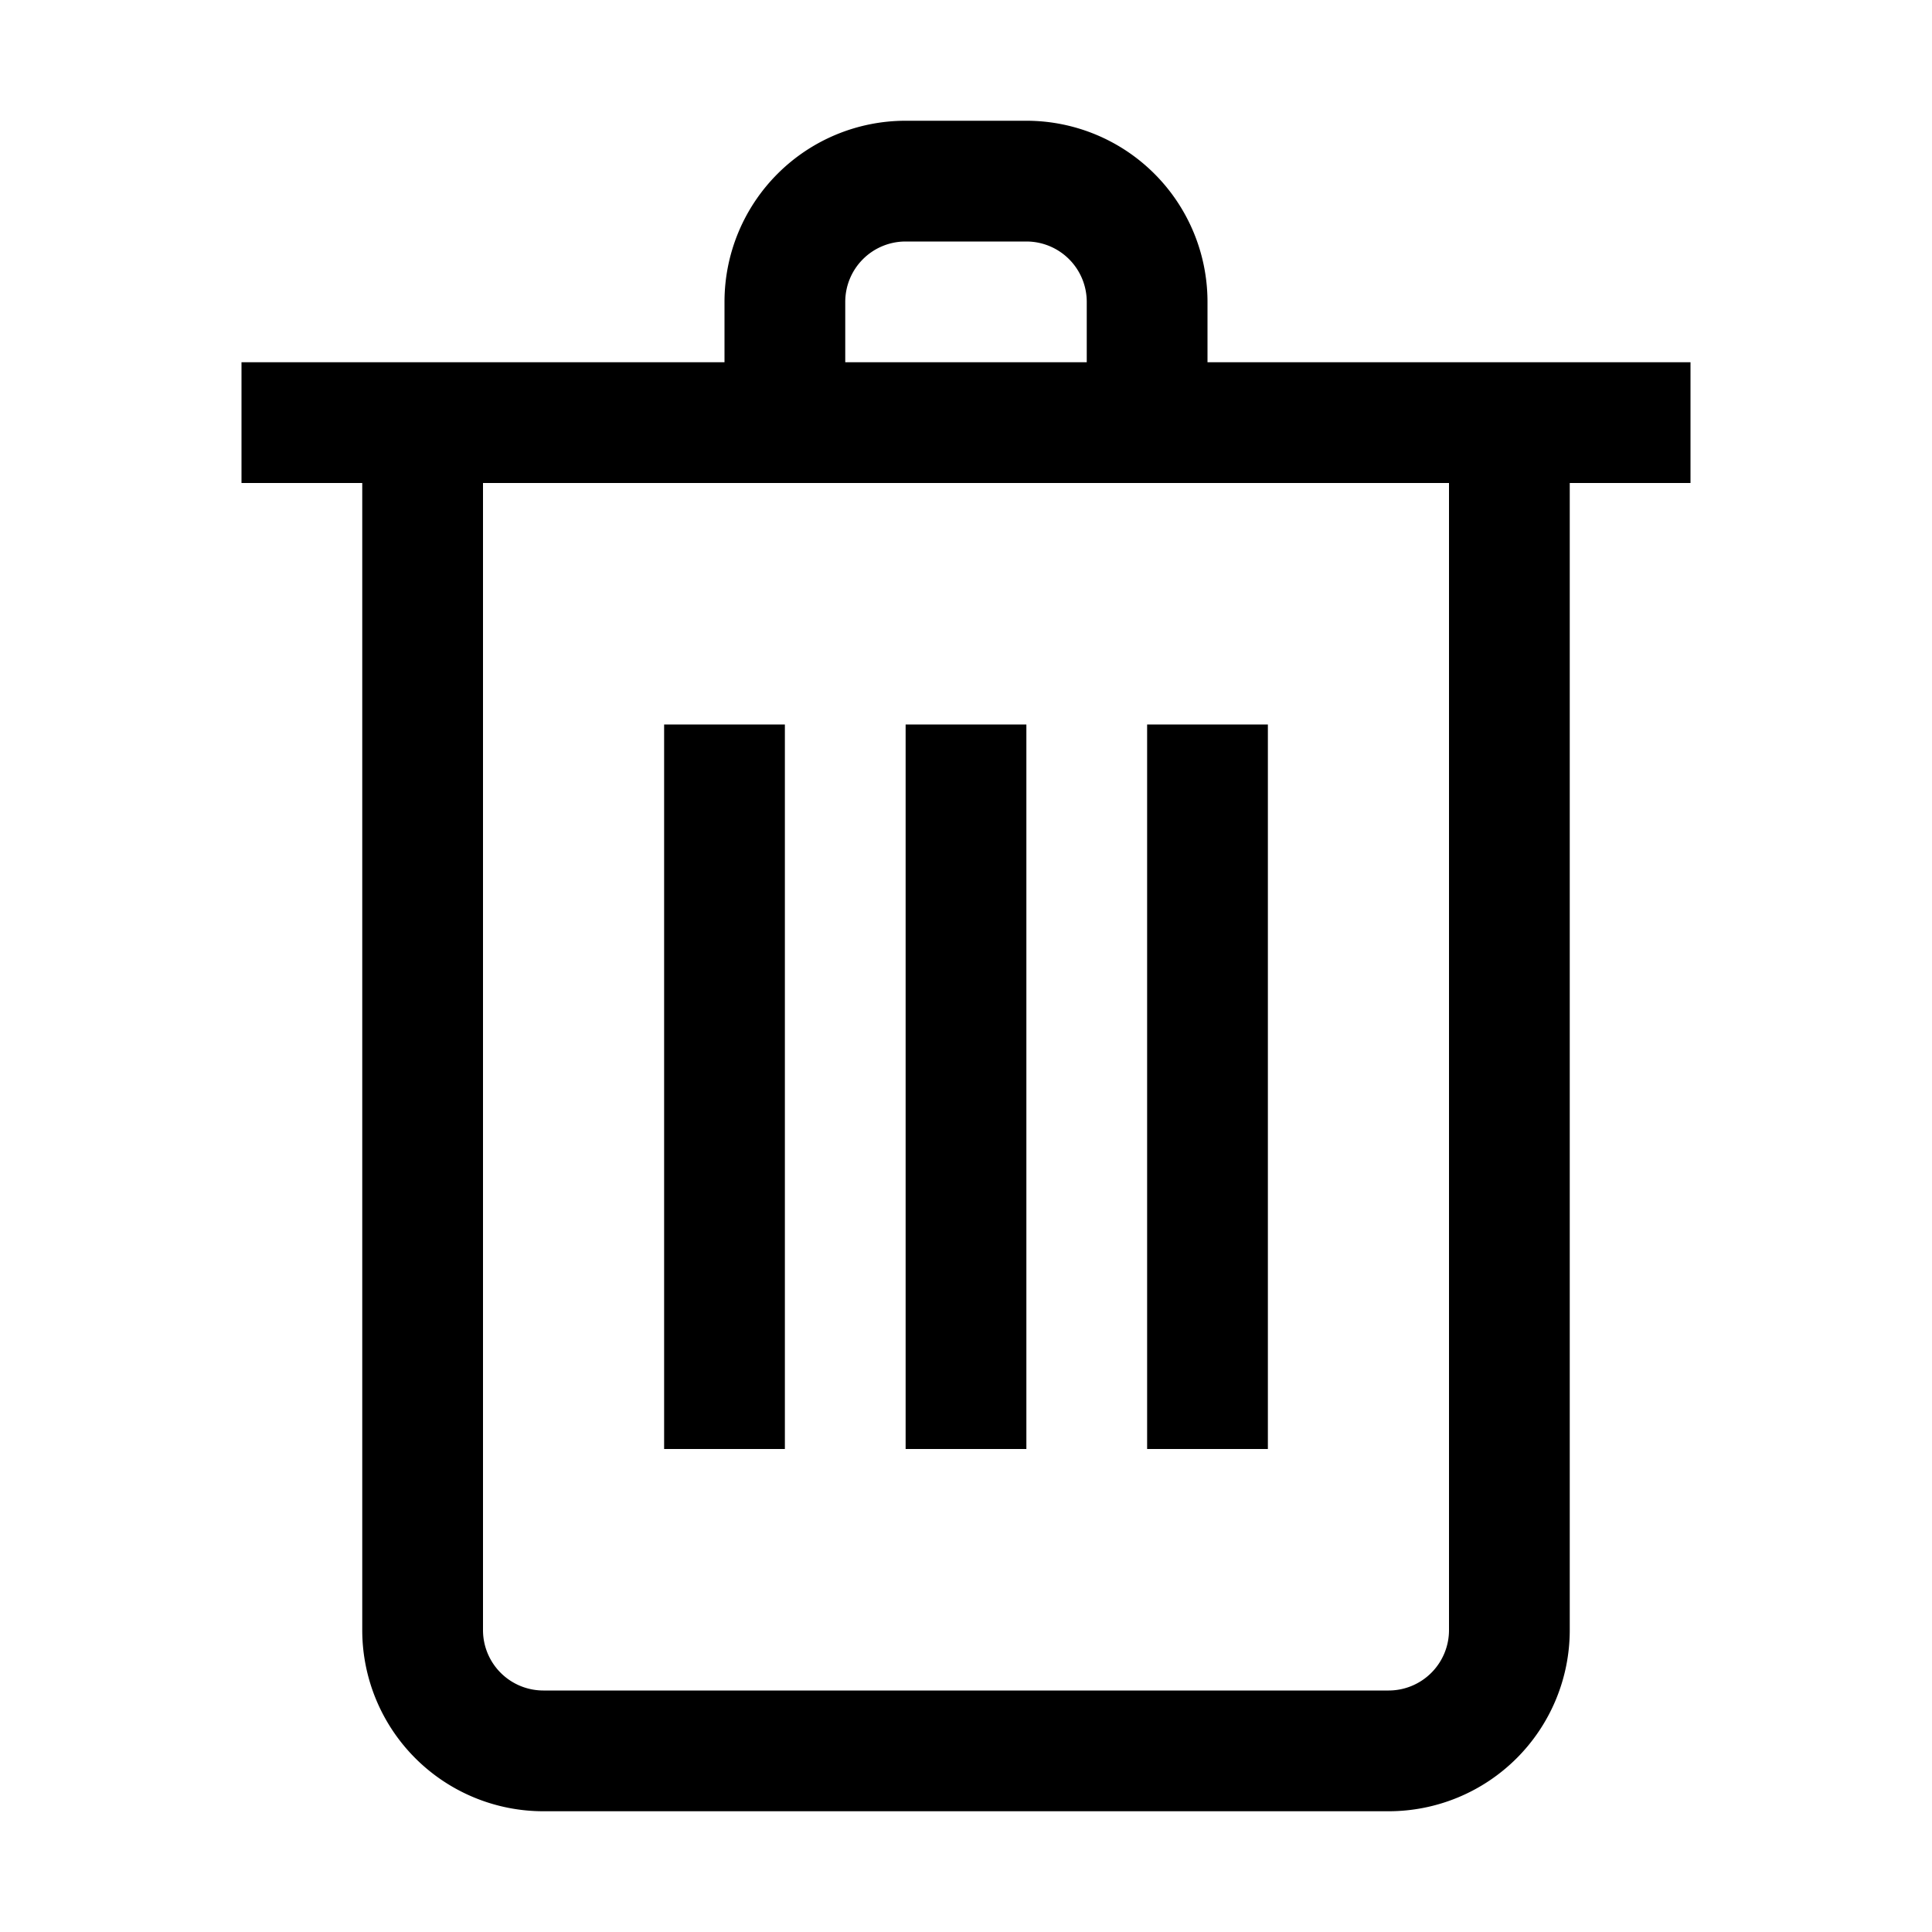 <?xml version="1.0" ?><svg id="Outlined" viewBox="0 0 32 32" xmlns="http://www.w3.org/2000/svg"><title/><g id="Fill"><rect height="12" width="2" x="15" y="12"/><rect height="12" width="2" x="19" y="12"/><rect height="12" width="2" x="11" y="12"/><path d="M20,6V5a3,3,0,0,0-3-3H15a3,3,0,0,0-3,3V6H4V8H6V27a3,3,0,0,0,3,3H23a3,3,0,0,0,3-3V8h2V6ZM14,5a1,1,0,0,1,1-1h2a1,1,0,0,1,1,1V6H14ZM24,27a1,1,0,0,1-1,1H9a1,1,0,0,1-1-1V8H24Z"/></g></svg>